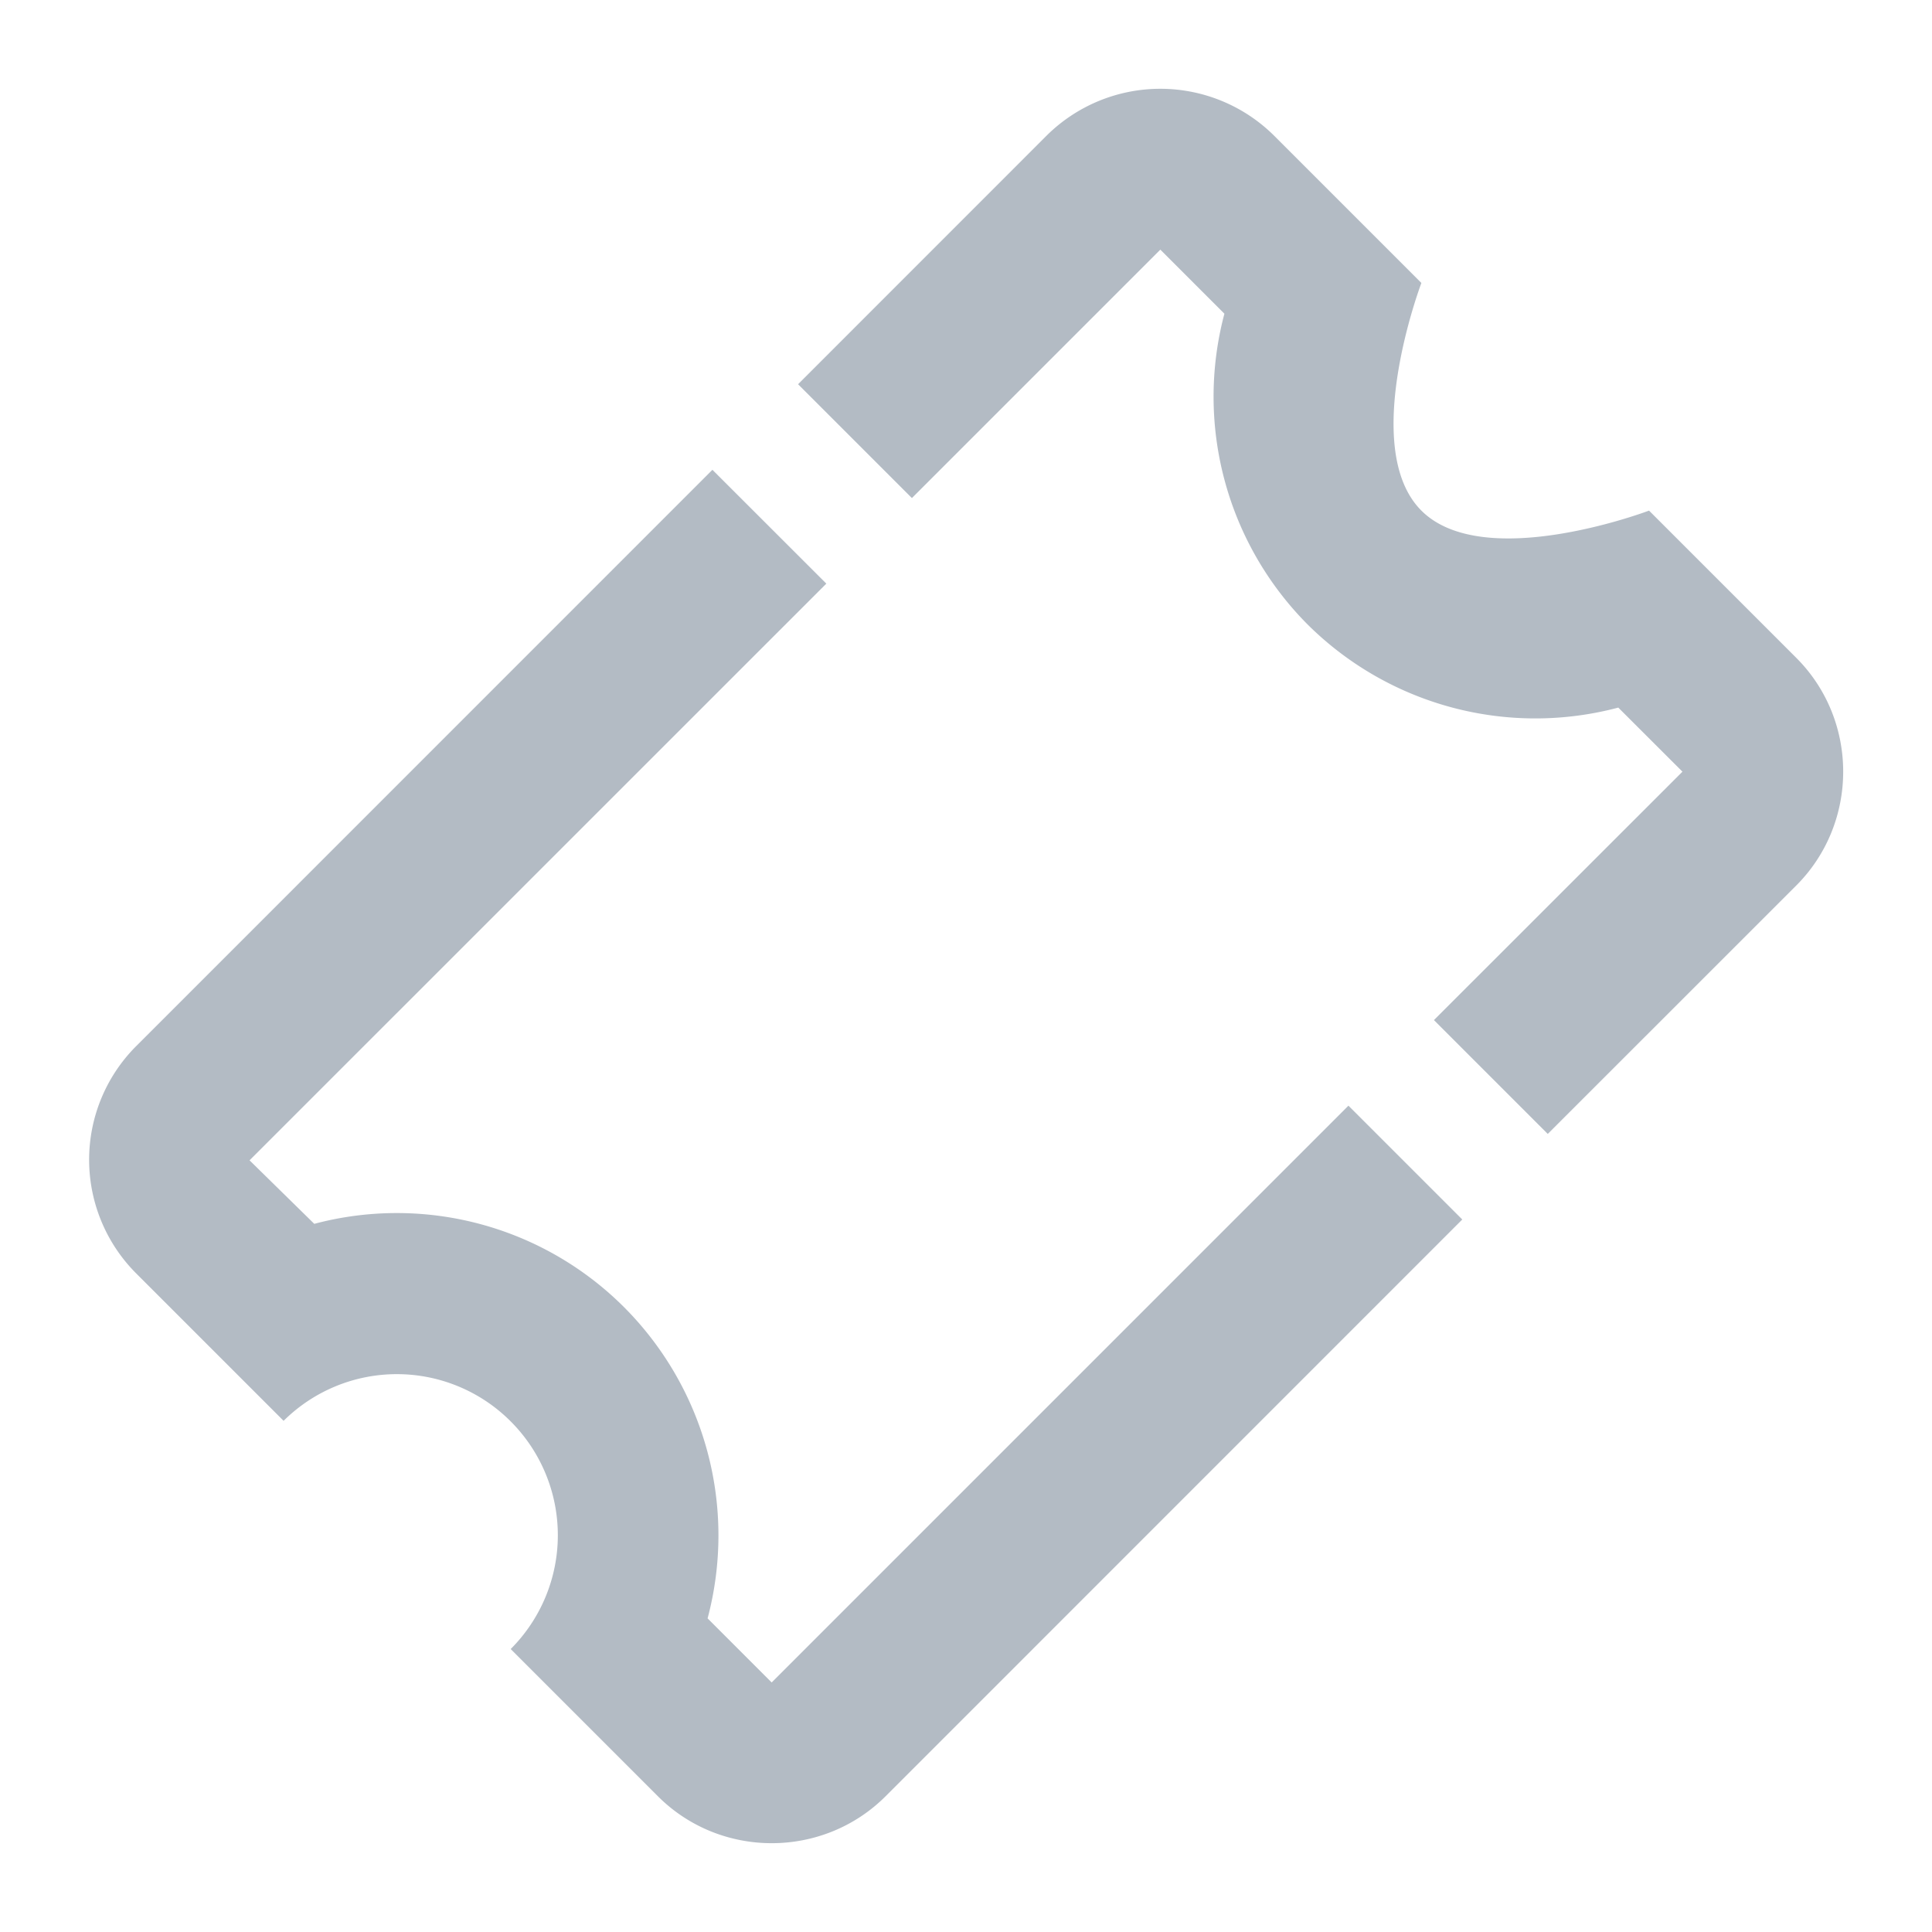 <svg
  xmlns="http://www.w3.org/2000/svg"
  fill="none"
  viewBox="0 0 24 24"
  class="pk-svg__icon pk-svg__icon--product"
  part="svg"
>
  <path
    fill="#B3BBC4"
    d="M15.828 1.686l1.829 1.829s-.778 2.05 0 2.828 2.828 0 2.828 0l1.829 1.829c.777.777.777 2.05 0 2.828l-3.087 3.086-1.414-1.414L20.9 9.586l-.797-.796a4.013 4.013 0 01-3.86-1.033 4.013 4.013 0 01-1.033-3.86l-.796-.796-3.086 3.086-1.414-1.414L13 1.686a2.006 2.006 0 012.828 0zM8.85 5.836L1.687 13a1.997 1.997 0 00.007 2.821l1.829 1.829a1.997 1.997 0 012.821.007 2 2 0 010 2.828l1.829 1.829c.777.777 2.05.777 2.828 0l7.164-7.165-1.414-1.414L9.586 20.9l-.796-.796a4.013 4.013 0 00-1.033-3.861 3.992 3.992 0 00-3.853-1.04l-.804-.789 7.165-7.164L8.85 5.836z"
  >
  </path>
</svg>